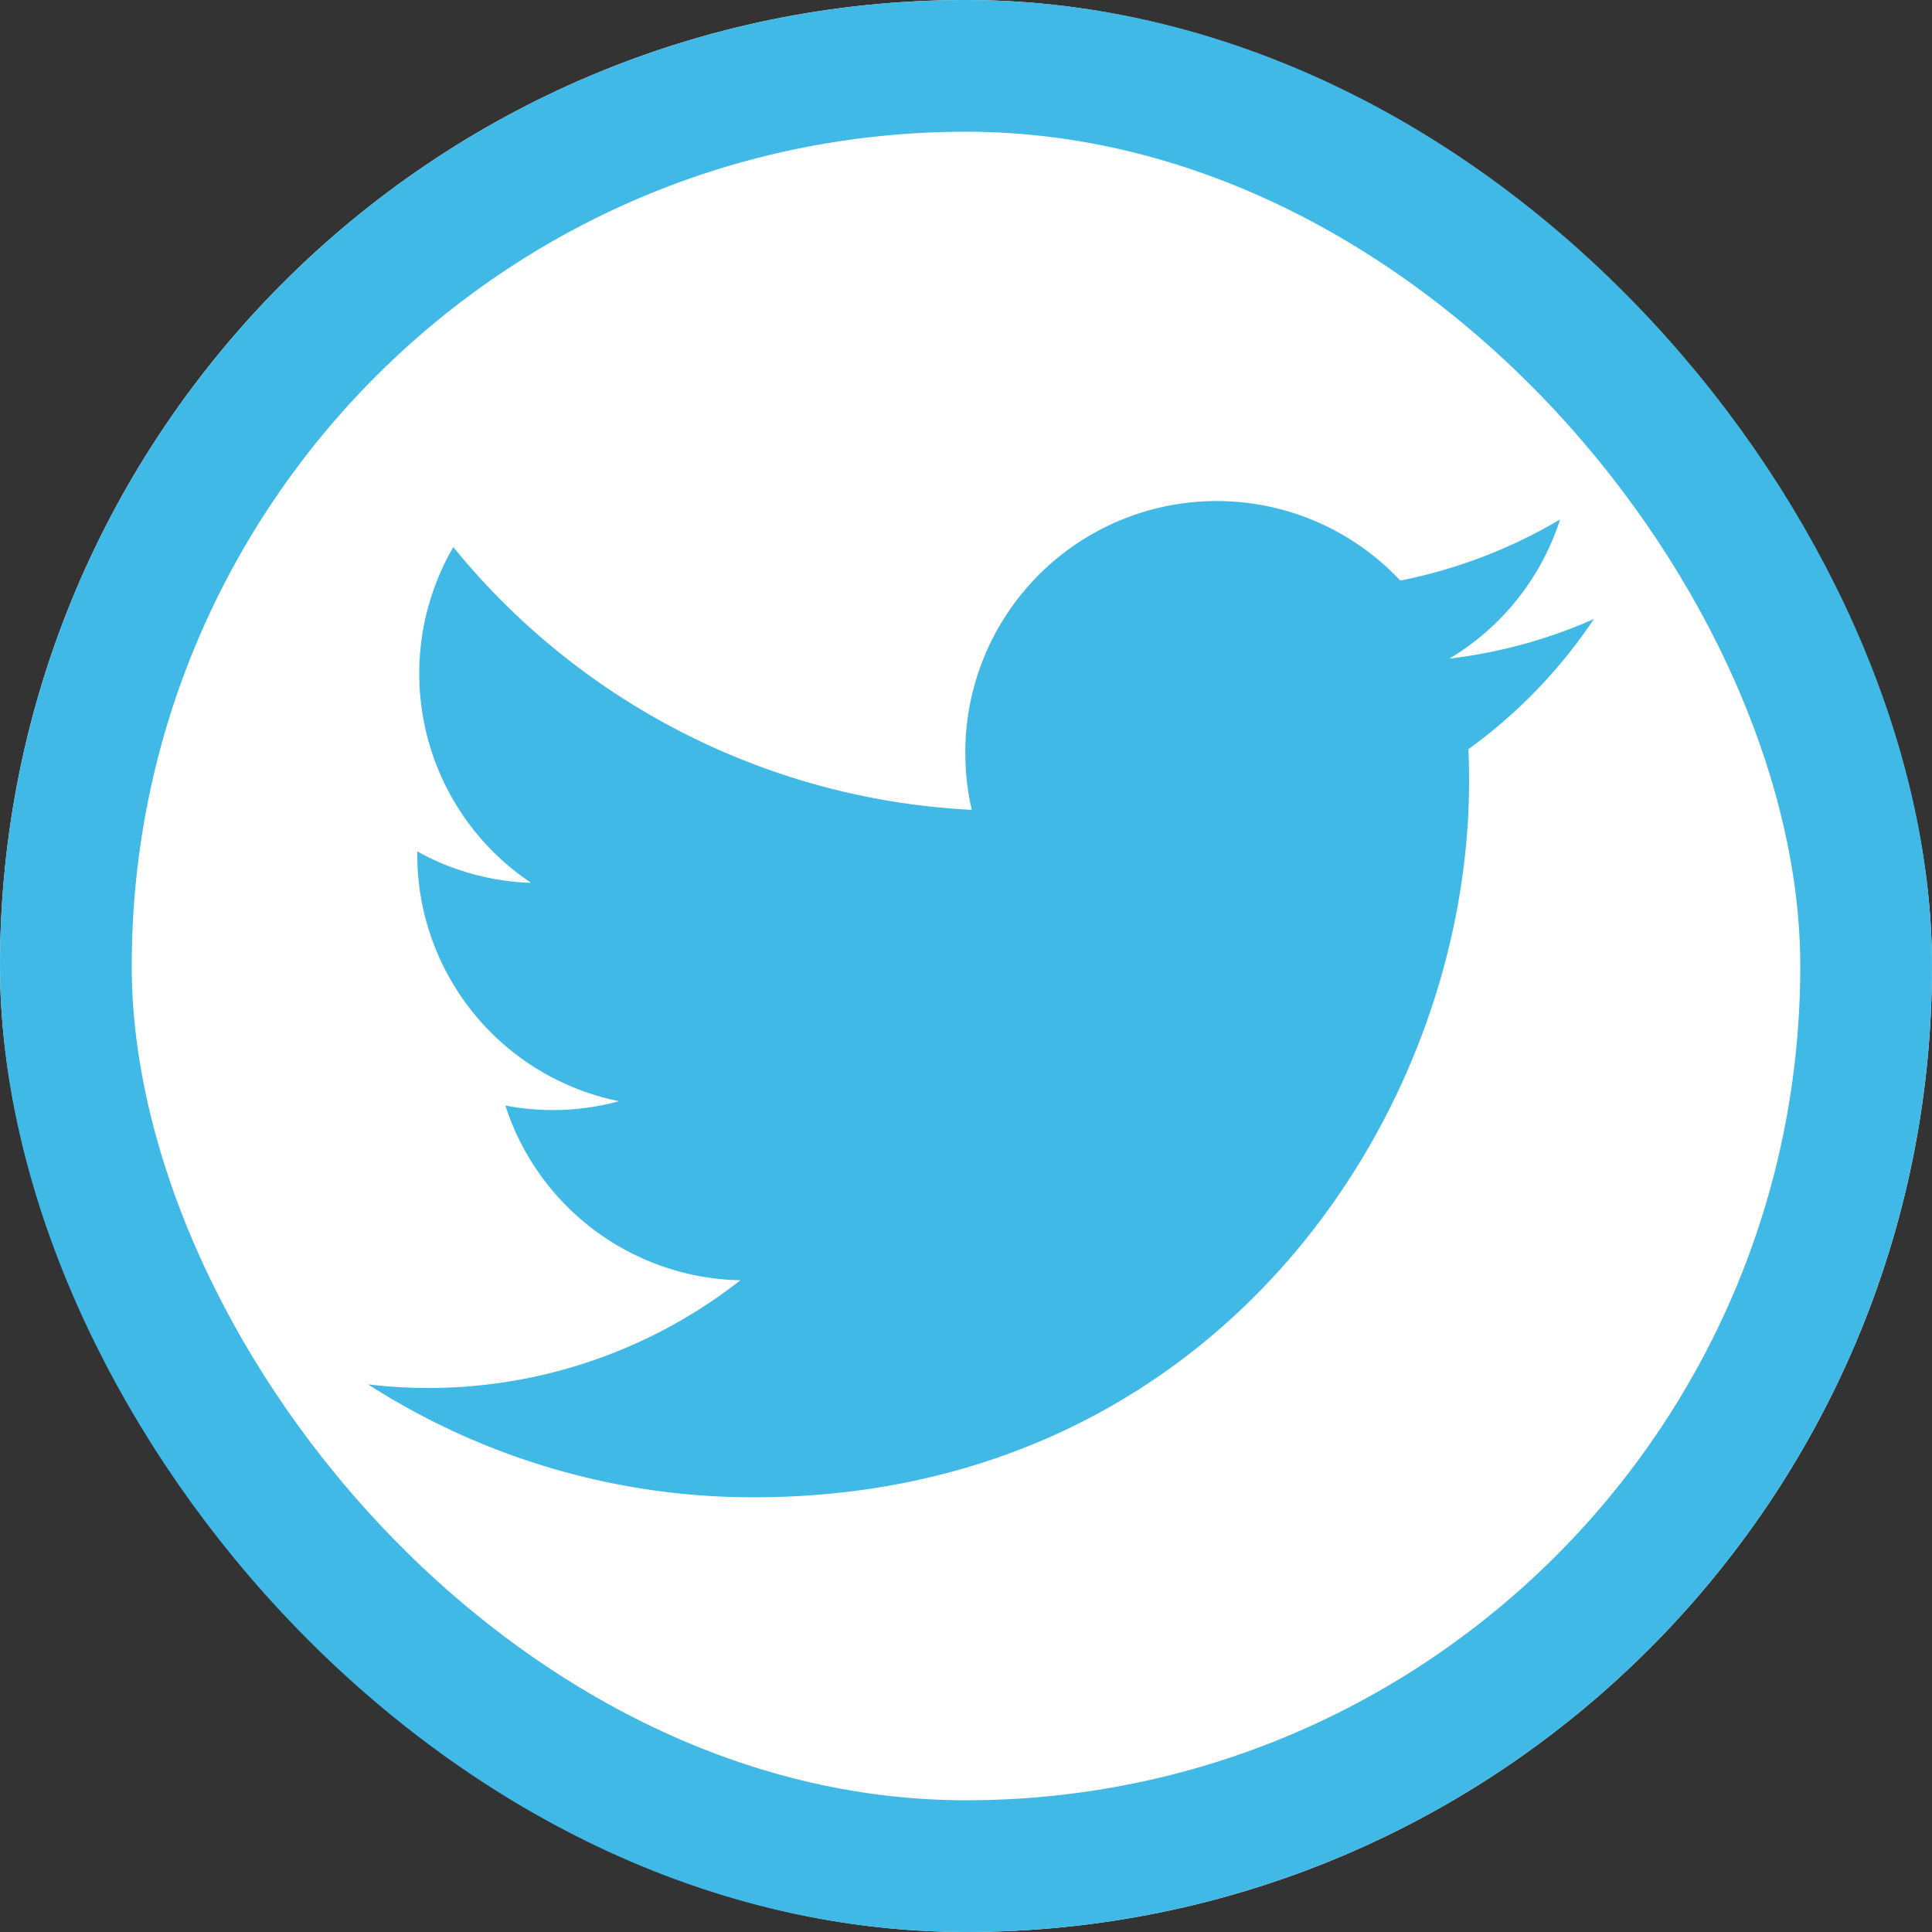 <svg xmlns="http://www.w3.org/2000/svg" xmlns:xlink="http://www.w3.org/1999/xlink" width="44" height="44" viewBox="0 0 44 44">
    <rect x="0" y="0" width="44" height="44" fill="#333333" stroke="none"/>
    <defs>
        <rect id="a" width="44" height="44" rx="22"/>
    </defs>
    <g fill="none" fill-rule="evenodd">
        <g>
            <use fill="#FFF" xlink:href="#a"/>
            <rect width="41" height="41" x="1.5" y="1.5" stroke="#41B9E6" stroke-width="3" rx="20.5"/>
        </g>
        <path fill="#41B9E6" d="M35.53 11.83a11.528 11.528 0 0 1-3.64 1.392 5.727 5.727 0 0 0-9.906 3.917c0 .45.05.885.147 1.305a16.261 16.261 0 0 1-11.807-5.984 5.715 5.715 0 0 0-.775 2.88 5.724 5.724 0 0 0 2.547 4.766 5.705 5.705 0 0 1-2.593-.716v.073a5.73 5.73 0 0 0 4.595 5.616 5.724 5.724 0 0 1-2.588.099 5.737 5.737 0 0 0 5.352 3.979 11.514 11.514 0 0 1-8.48 2.371 16.222 16.222 0 0 0 8.78 2.572c10.536 0 16.295-8.727 16.295-16.296 0-.248-.003-.496-.015-.742a11.595 11.595 0 0 0 2.858-2.965c-1.025.457-2.13.764-3.29.902a5.739 5.739 0 0 0 2.52-3.17"/>
    </g>
</svg>

